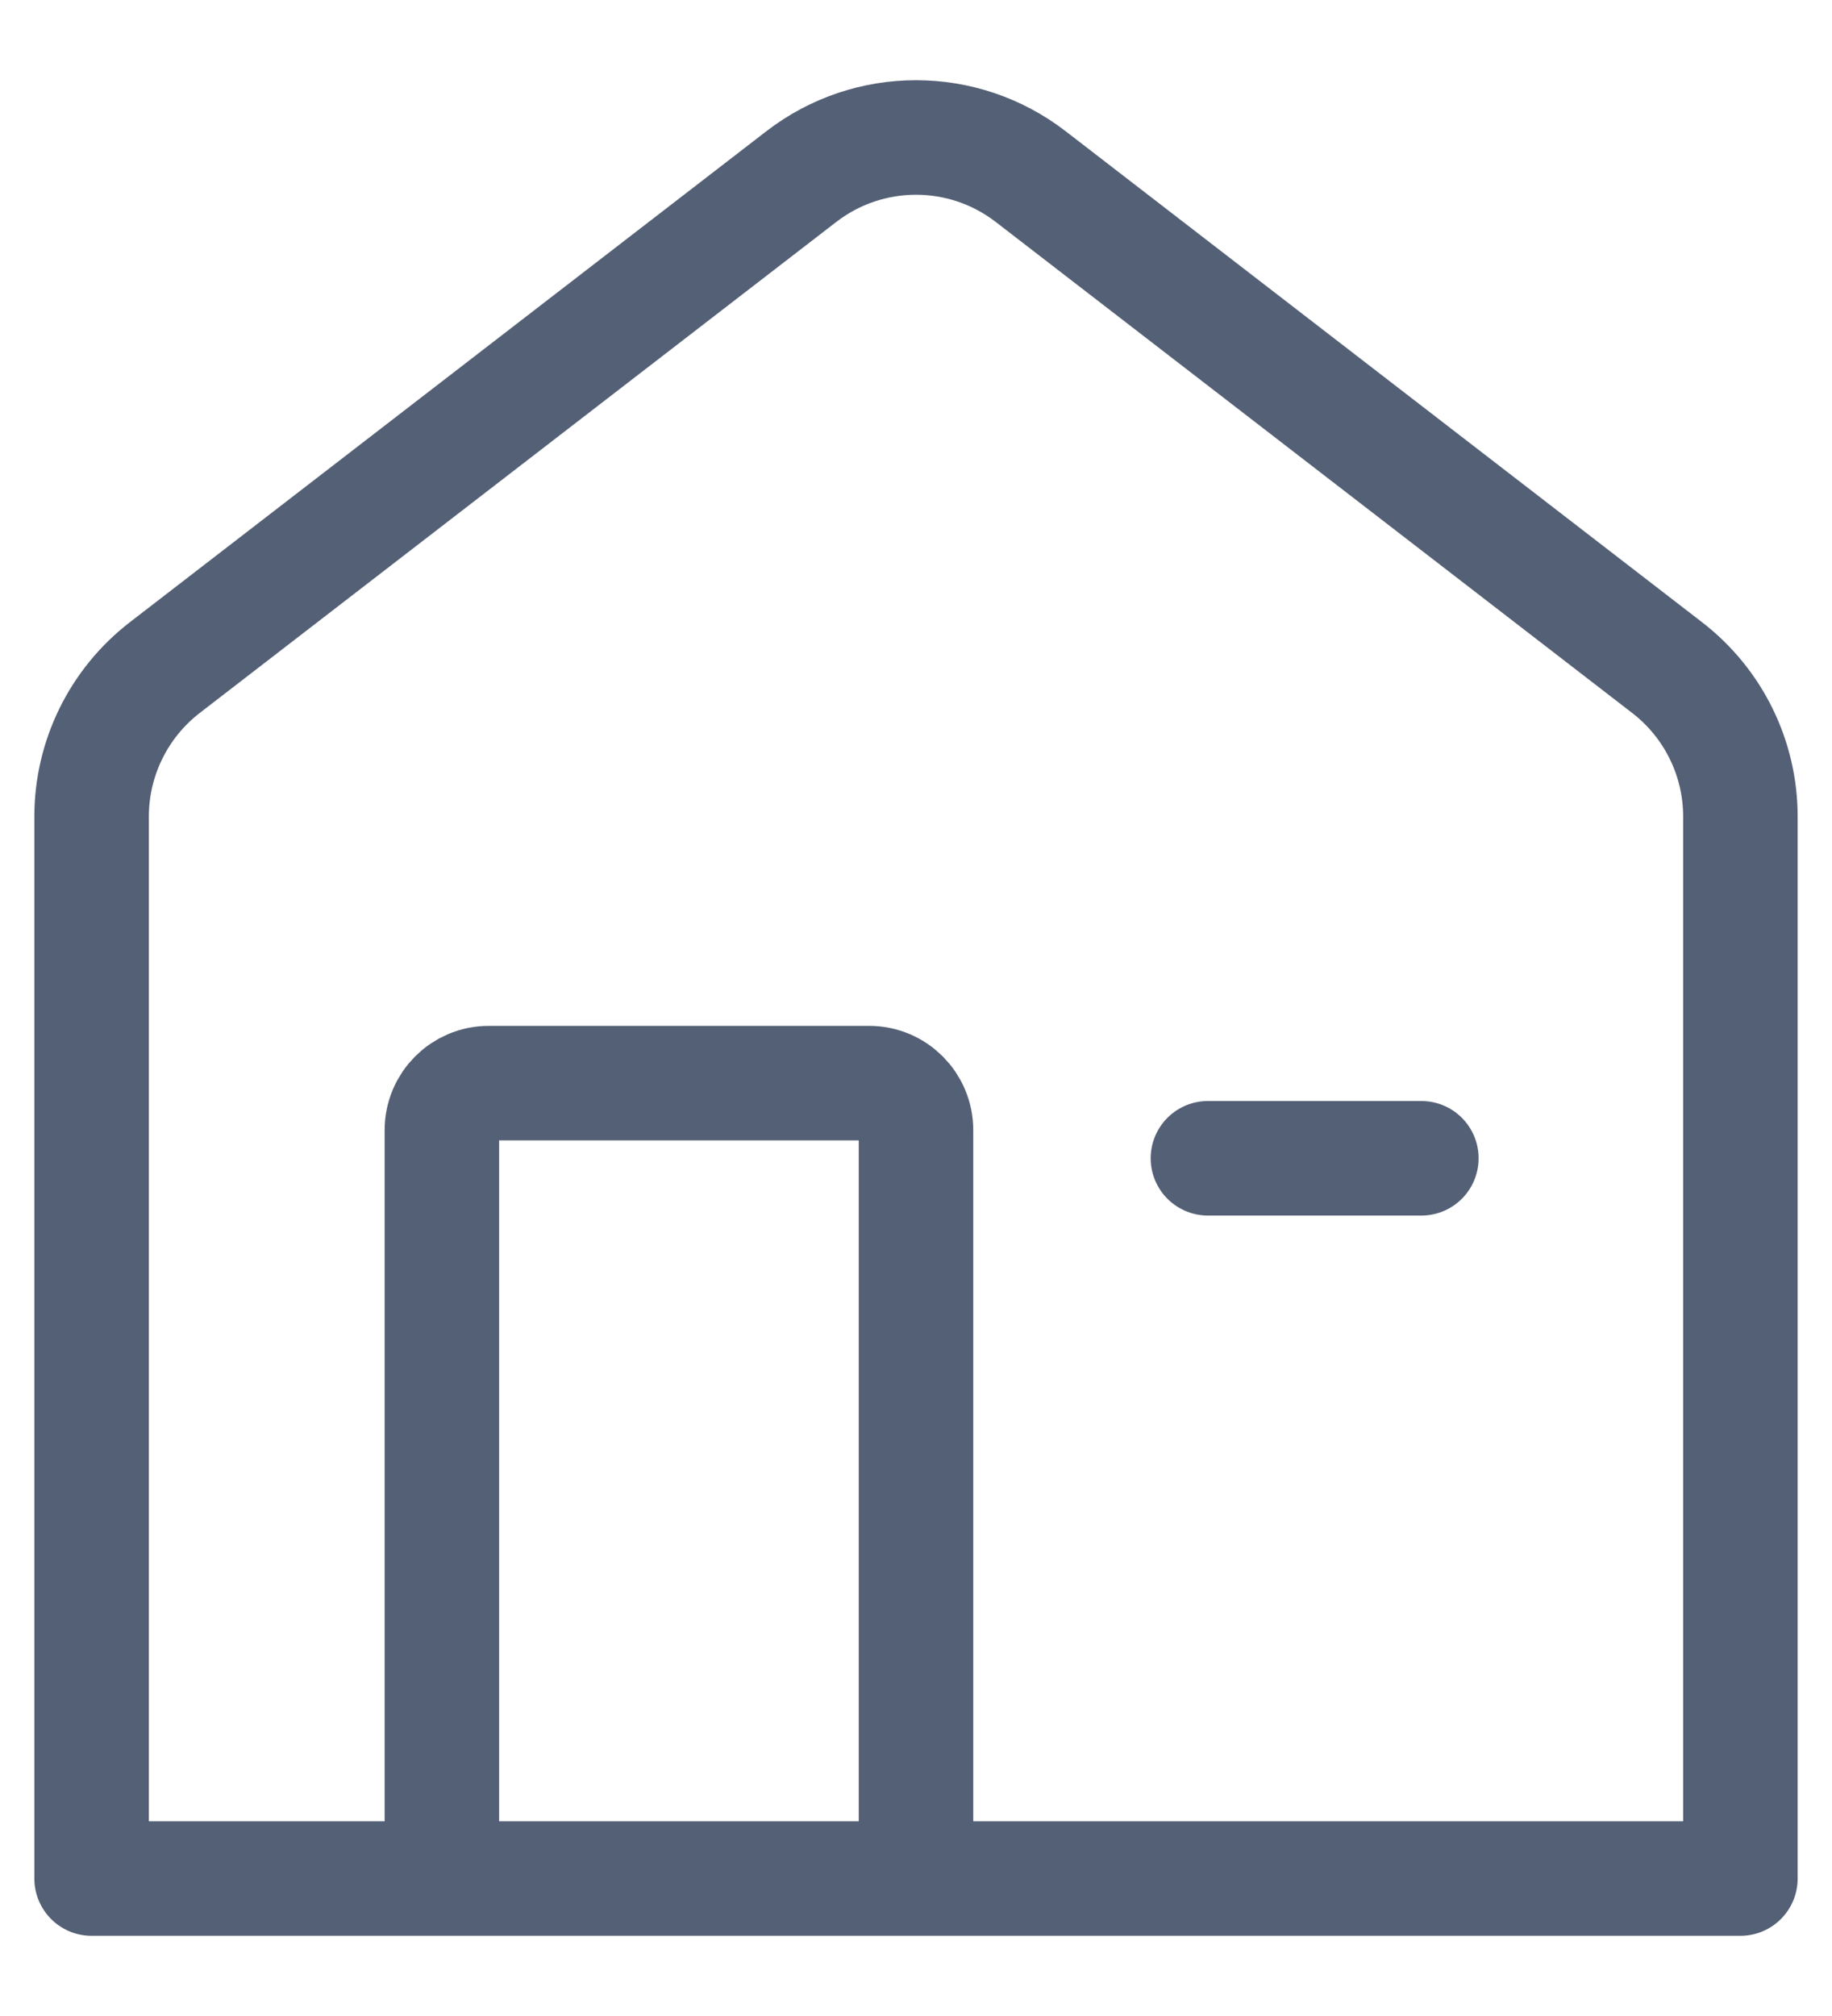 <svg width="20" height="22" viewBox="0 0 20 22" fill="none" xmlns="http://www.w3.org/2000/svg">
<path d="M13.187 12.64H15.517M19 20.5V8.911C19 8.275 18.705 7.675 18.201 7.286L11.252 1.927C10.514 1.358 9.486 1.358 8.748 1.927L1.798 7.286C1.295 7.675 1 8.275 1 8.911V20.5H19ZM10 20.5V12.333C10 12.05 9.771 11.82 9.488 11.82H5.336C5.053 11.82 4.824 12.05 4.824 12.333V20.5H10Z" stroke="#546075" stroke-width="1.25" stroke-linecap="round" stroke-linejoin="round"/>
</svg>
